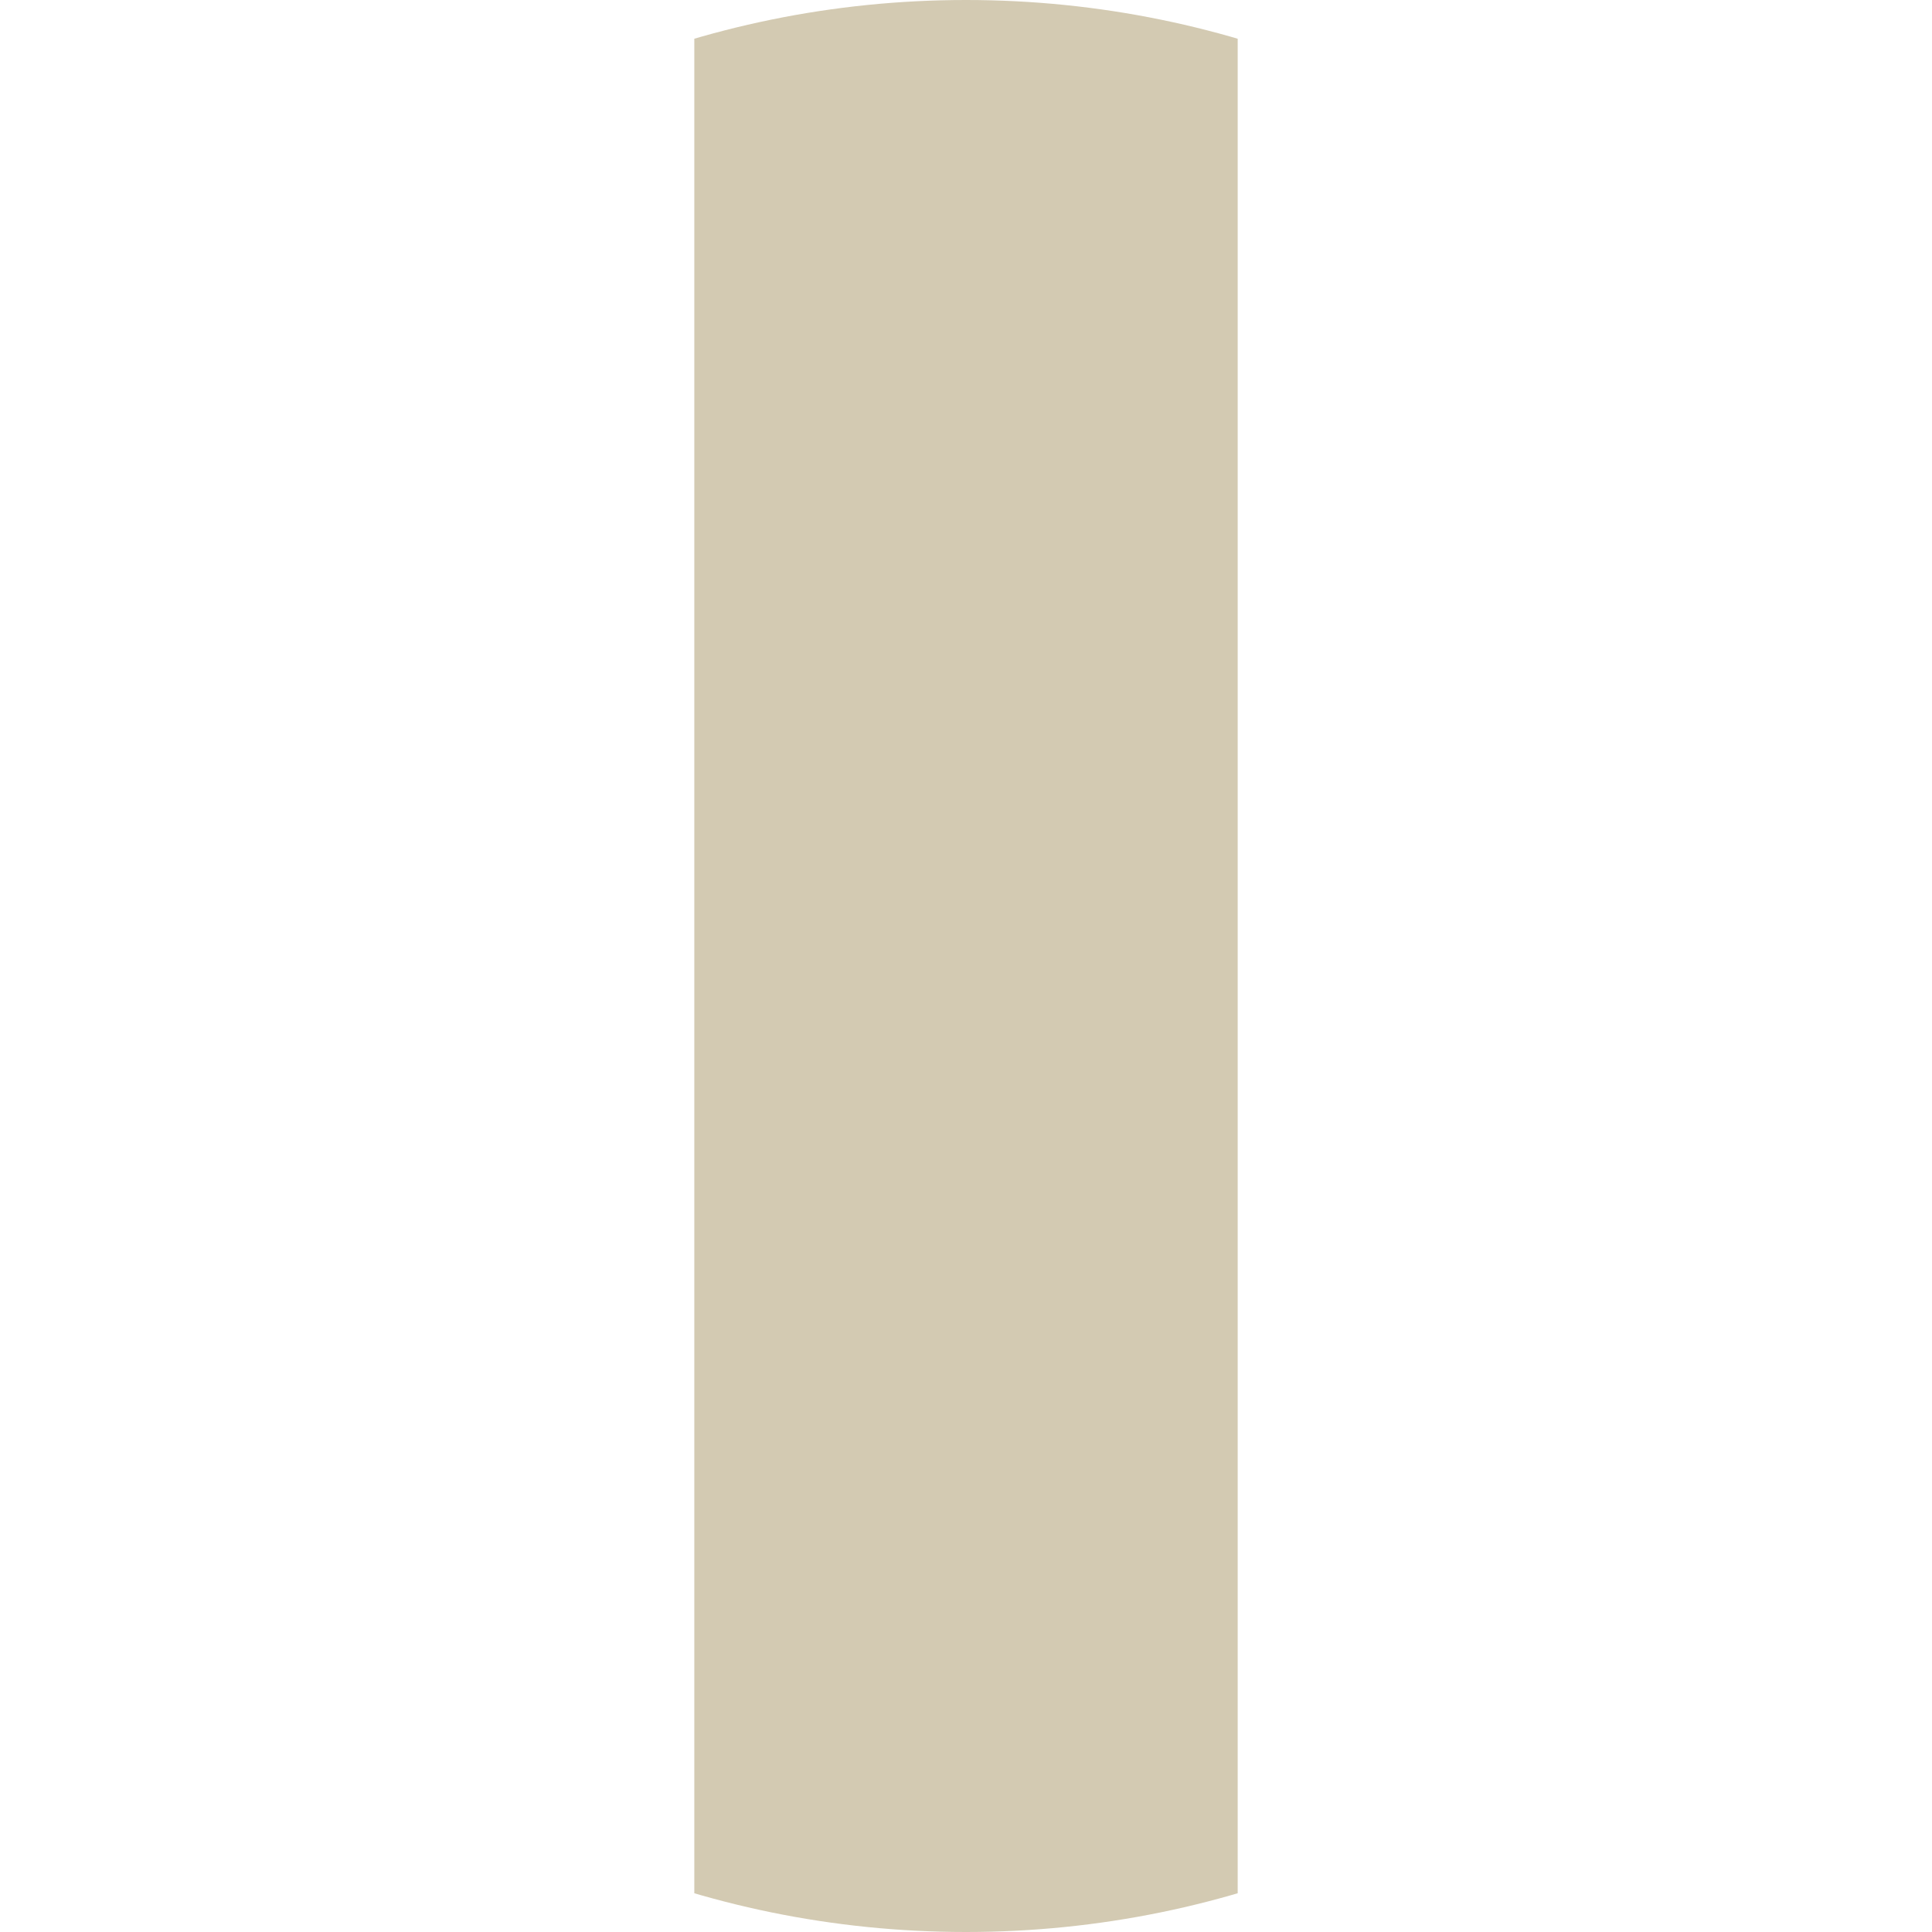 <?xml version="1.0" encoding="UTF-8"?>
<svg id="Ebene_1" xmlns="http://www.w3.org/2000/svg" xmlns:xlink="http://www.w3.org/1999/xlink" version="1.1" viewBox="0 0 160 160">
  <!-- Generator: Adobe Illustrator 30.0.0, SVG Export Plug-In . SVG Version: 2.1.1 Build 123)  -->
  <defs>
    <style>
      .st0 {
        fill: none;
      }

      .st1 {
        fill: #d3cab2;
      }

      .st2 {
        clip-path: url(#clippath);
      }
    </style>
    <clipPath id="clippath">
      <path class="st0" d="M80,0C35.81,0,0,35.82,0,80s35.81,80,80,80,80-35.82,80-80S124.19,0,80,0Z"/>
    </clipPath>
  </defs>
  <g class="st2">
    <rect class="st1" x="57.5" y="-6.54" width="45" height="173.08"/>
  </g>
</svg>